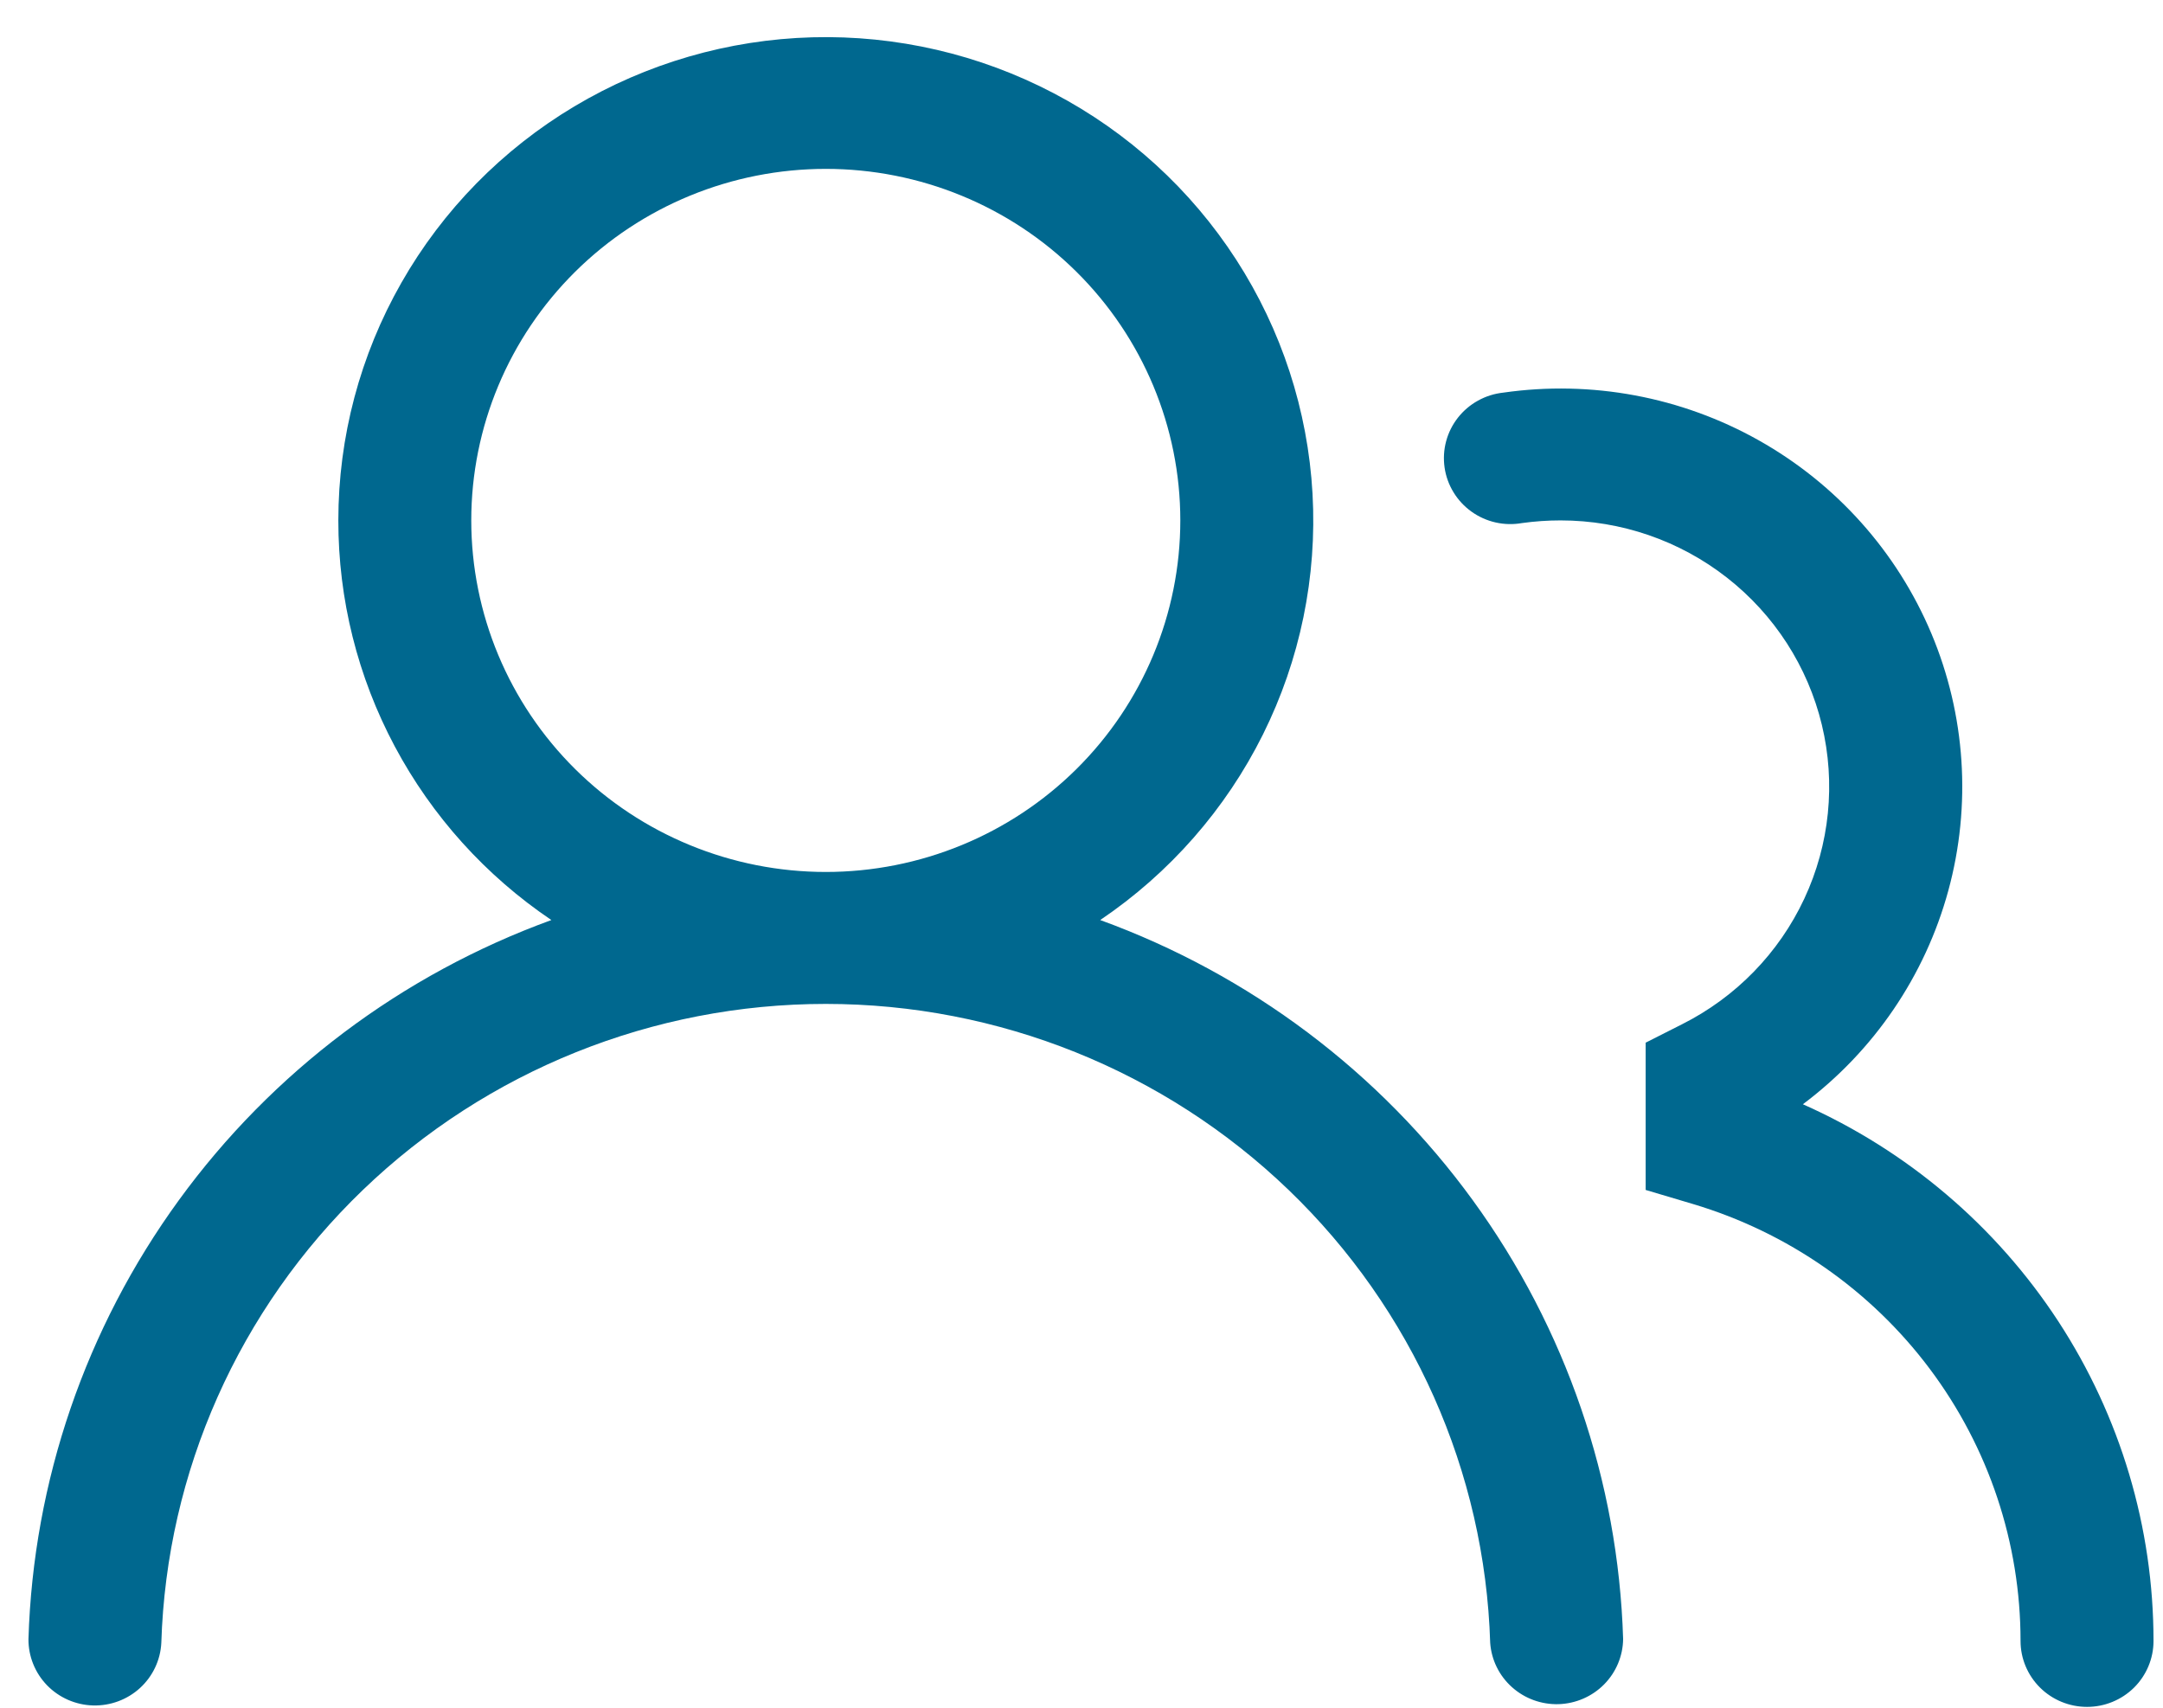 <svg width="57" height="45" viewBox="0 0 57 45" fill="none" xmlns="http://www.w3.org/2000/svg">
<path d="M8.916 13.713C8.916 11.518 9.489 9.359 10.579 7.448C11.668 5.537 13.238 3.937 15.135 2.804C17.032 1.672 19.192 1.044 21.405 0.983C23.619 0.923 25.811 1.43 27.768 2.457C29.726 3.483 31.382 4.994 32.577 6.843C33.772 8.692 34.465 10.815 34.588 13.007C34.711 15.2 34.261 17.386 33.281 19.355C32.3 21.324 30.823 23.008 28.993 24.244C32.934 25.677 36.353 28.248 38.809 31.624C41.265 35 42.645 39.028 42.773 43.188C42.768 43.637 42.588 44.066 42.271 44.386C41.954 44.706 41.524 44.892 41.072 44.906C40.62 44.919 40.18 44.759 39.844 44.458C39.508 44.158 39.302 43.74 39.27 43.292C39.131 38.78 37.225 34.498 33.957 31.355C30.688 28.212 26.314 26.454 21.761 26.454C17.207 26.454 12.833 28.212 9.564 31.355C6.296 34.498 4.39 38.78 4.251 43.292C4.228 43.746 4.026 44.172 3.69 44.48C3.353 44.788 2.908 44.953 2.45 44.94C1.993 44.927 1.558 44.736 1.24 44.409C0.923 44.082 0.747 43.645 0.75 43.191C0.877 39.029 2.258 35.001 4.714 31.625C7.17 28.248 10.589 25.678 14.53 24.244C12.799 23.076 11.383 21.506 10.404 19.67C9.425 17.835 8.914 15.79 8.916 13.713ZM21.762 4.45C19.284 4.45 16.907 5.426 15.155 7.163C13.403 8.9 12.419 11.257 12.419 13.713C12.419 16.17 13.403 18.527 15.155 20.264C16.907 22.001 19.284 22.977 21.762 22.977C24.239 22.977 26.616 22.001 28.368 20.264C30.12 18.527 31.104 16.17 31.104 13.713C31.104 11.257 30.12 8.9 28.368 7.163C26.616 5.426 24.239 4.45 21.762 4.45ZM41.124 13.713C40.779 13.713 40.442 13.737 40.111 13.783C39.879 13.824 39.642 13.819 39.412 13.767C39.183 13.715 38.966 13.618 38.776 13.481C38.585 13.344 38.424 13.171 38.303 12.971C38.181 12.772 38.101 12.55 38.068 12.319C38.035 12.088 38.048 11.853 38.109 11.627C38.169 11.402 38.275 11.191 38.419 11.007C38.564 10.823 38.744 10.669 38.95 10.556C39.155 10.442 39.382 10.371 39.615 10.346C41.938 10.013 44.307 10.455 46.349 11.604C48.391 12.752 49.989 14.54 50.894 16.688C51.798 18.836 51.956 21.22 51.343 23.467C50.731 25.714 49.382 27.695 47.51 29.098C50.262 30.32 52.599 32.306 54.239 34.815C55.878 37.325 56.751 40.251 56.75 43.242C56.75 43.702 56.565 44.144 56.237 44.47C55.908 44.795 55.463 44.978 54.998 44.978C54.534 44.978 54.088 44.795 53.76 44.47C53.431 44.144 53.246 43.702 53.246 43.242C53.246 40.657 52.407 38.142 50.852 36.068C49.297 33.994 47.109 32.472 44.614 31.727L43.367 31.356V27.475L44.324 26.991C45.744 26.278 46.88 25.111 47.548 23.68C48.217 22.248 48.379 20.634 48.01 19.1C47.64 17.565 46.759 16.199 45.51 15.222C44.261 14.244 42.716 13.713 41.124 13.713Z" fill="#00688F"/>
</svg>
